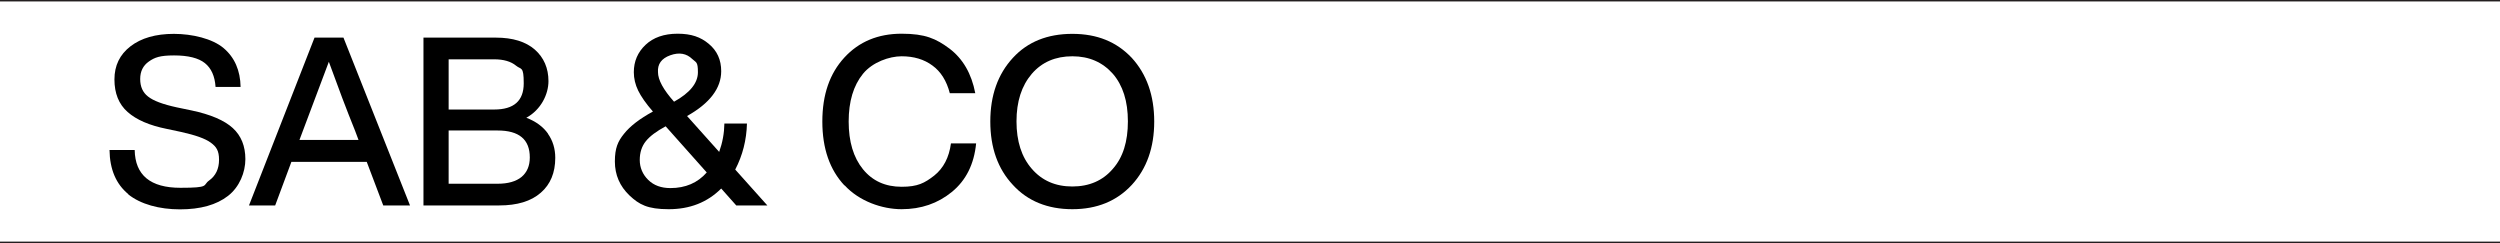 <?xml version="1.0" encoding="UTF-8"?>
<svg xmlns="http://www.w3.org/2000/svg" version="1.1" viewBox="0 0 1728 168">
  <!-- Generator: Adobe Illustrator 29.8.2, SVG Export Plug-In . SVG Version: 2.1.1 Build 3)  -->
  <defs>
    <style>
      .st0 {
        fill: none;
        stroke: #231f20;
        stroke-miterlimit: 10;
      }
    </style>
  </defs>
  <g id="Layer_1">
    <g>
      <path d="M88.7,134.2c-8.5-7-12.8-17.1-13-30.5h17.4c.3,17.4,10.9,26.1,31.6,26.1s15.2-1.7,19.8-5c4.6-3.3,6.9-8.1,6.9-14.4s-1.9-9-5.7-11.8c-3.8-2.8-10.6-5.2-20.5-7.4l-9.9-2.1c-12-2.4-21-6.3-27.1-11.7s-9.1-12.9-9.1-22.5,3.7-17.2,11.1-22.9,17.4-8.6,30-8.6,26.6,3.3,34.3,9.8,11.6,15.5,11.8,26.9h-17.3c-.5-7.5-3-13-7.4-16.5s-11.5-5.3-21.3-5.3-13.4,1.4-17.4,4.2c-4,2.8-6,6.8-6,12.1s1.8,9.3,5.4,12.1c3.6,2.9,10.2,5.4,19.9,7.5l10.1,2.1c13.3,2.8,22.8,6.9,28.6,12.2,5.8,5.3,8.7,12.5,8.7,21.5s-4,19.2-12,25.4c-8,6.2-19,9.3-33.2,9.3s-27.2-3.5-35.8-10.4Z"/>
      <path d="M264.9,142l-11.4-30.1h-52.1l-11.2,30.1h-18.1l45.3-116h20l46,116h-18.4ZM206.9,96.7h40.9l-2.4-6.4c-5.8-14.3-11.8-30.2-18.1-47.6-7.5,20-13.5,35.9-17.9,47.6l-2.4,6.4Z"/>
      <path d="M378.7,92.4c3.4,4.8,5.1,10.4,5.1,16.7,0,10.2-3.3,18.3-10,24.1-6.7,5.9-16.3,8.8-28.8,8.8h-52.3V26h50c11.7,0,20.7,2.8,27,8.3,6.2,5.5,9.4,12.8,9.4,21.8s-5.1,19.7-15.3,25.3c6.6,2.5,11.6,6.2,15,11ZM310.1,41v34.7h31.5c13.6,0,20.4-6,20.4-18.1s-1.8-9.3-5.3-12.2c-3.5-2.9-8.6-4.4-15.1-4.4h-31.5ZM344,127c7.2,0,12.7-1.6,16.5-4.7,3.8-3.2,5.7-7.7,5.7-13.5,0-12.4-7.4-18.6-22.2-18.6h-33.9v36.8h33.9Z"/>
      <path d="M530.2,142h-21.3l-10.4-11.7c-9.6,9.6-21.7,14.3-36.3,14.3s-20.4-3.2-27.1-9.5c-6.7-6.4-10.1-14.2-10.1-23.5s2.1-13.9,6.3-19.1c4.2-5.3,10.8-10.4,20-15.4-4.8-5.5-8.2-10.4-10.2-14.5-2-4.1-3-8.4-3-12.7,0-7.5,2.7-13.8,8.1-18.9,5.4-5.1,12.8-7.7,22.2-7.7s15.9,2.3,21.5,7c5.8,4.8,8.6,11.1,8.6,18.9,0,11.8-7.9,22.2-23.6,31l22.2,24.8c2.3-6.4,3.5-12.9,3.6-19.6h15.6c-.3,11.4-3,22-8.1,31.8l22.2,24.8ZM488.5,119.2l-28.4-31.9c-6.3,3.4-10.9,6.8-13.7,10.3s-4.2,7.8-4.2,13,2,10,5.9,13.8,9,5.6,15.3,5.6c10.4,0,18.8-3.6,25.1-10.8ZM463.3,38.2c-6.1,2.2-8.9,6.1-8.5,11.7,0,5.3,3.7,12.1,11.1,20.4,11-6.1,16.5-12.9,16.5-20.4s-1.3-6.6-3.9-9.1c-4-3.9-9.1-4.8-15.2-2.6Z"/>
      <path d="M583.7,128.2c-10.2-10.9-15.3-25.6-15.3-44.2s5.1-33.2,15.2-44.2c10.1-11,23.3-16.5,39.6-16.5s23.8,3.4,33.1,10.3c9.2,7,15.2,17.2,17.8,30.8h-17.6c-2.2-8.5-6.2-14.9-12-19.1-5.8-4.3-12.9-6.4-21.3-6.4s-20.1,4-26.7,12.1c-6.6,8.1-9.9,19.1-9.9,33s3.3,24.9,9.9,33c6.6,8.1,15.5,12.1,26.7,12.1s15.9-2.6,22.5-7.7c6.4-5.1,10.3-12.5,11.6-22.3h17.4c-1.4,14.4-7,25.6-16.8,33.6-9.7,7.9-21.2,11.9-34.7,11.9s-29.3-5.5-39.4-16.5Z"/>
      <path d="M700.1,127.8c-10.4-11.1-15.6-25.7-15.6-43.8s5.2-32.7,15.6-44c10.2-11.1,23.9-16.6,41.1-16.6s30.6,5.5,41.1,16.6c10.3,11.3,15.5,26,15.5,44s-5.2,32.6-15.5,43.8c-10.4,11.2-24.1,16.8-41.1,16.8s-30.9-5.6-41.1-16.8ZM769.2,116.7c7-7.9,10.4-18.8,10.4-32.8s-3.5-24.9-10.4-32.9c-7.1-8-16.4-12.1-28-12.1s-21,4-28,12.1c-7.1,8.3-10.6,19.2-10.6,32.9s3.5,24.7,10.6,32.8c7,8.1,16.3,12.2,28,12.2s21.1-4.1,28-12.2Z"/>
    </g>
  </g>
  <g id="Ligne_1">
    <line class="st0" y1=".5" x2="1728" y2=".5"/>
  </g>
  <g id="LIGNE_2">
    <line class="st0" y1="167.5" x2="1728" y2="167.5"/>
  </g>
</svg>